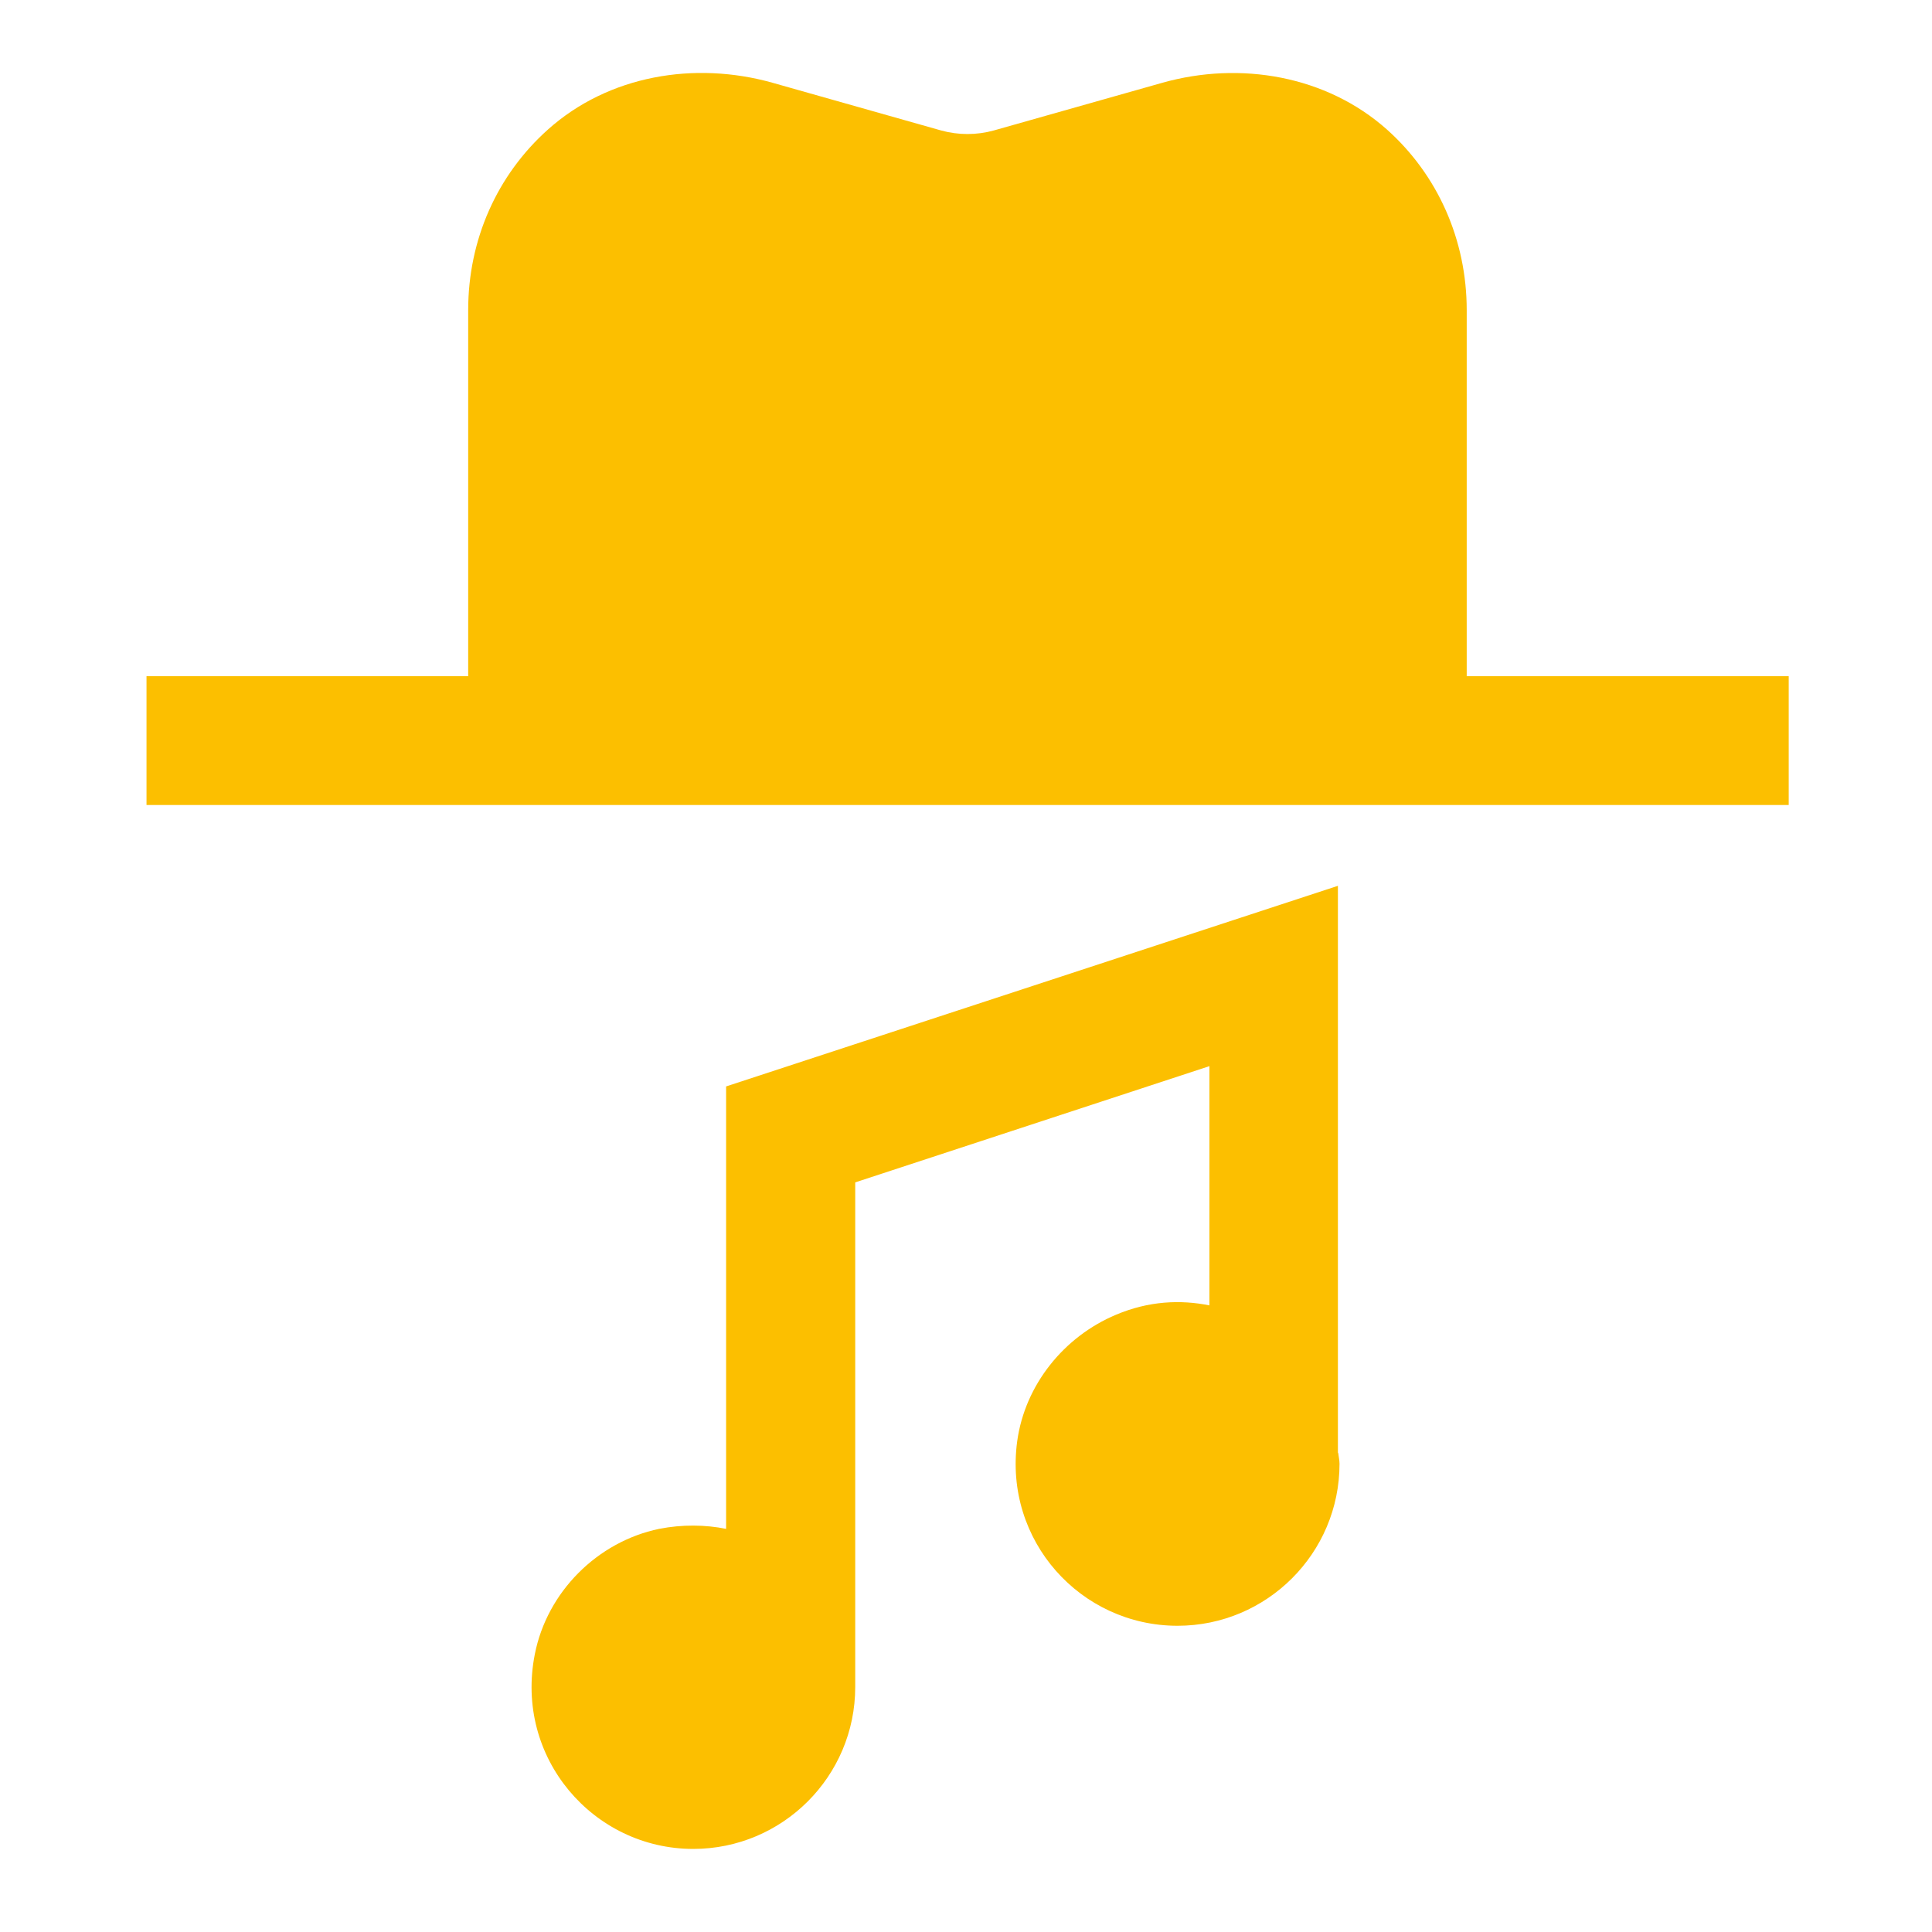 <?xml version="1.0" encoding="UTF-8"?><svg id="uuid-c2ae3ee9-e5b6-48b7-a8c5-2261b45c3f6d" xmlns="http://www.w3.org/2000/svg" viewBox="0 0 60 60"><path d="M41.55,45.14V27.51l-19,6.23v13.74c-.65-.13-1.36-.14-2.08,0-1.92,.4-3.48,1.96-3.86,3.89-.64,3.22,1.82,6.05,4.92,6.05,2.77,0,5.03-2.25,5.03-5.03,0-.03,0-.06,0-.1v-15.57l11-3.61v7.43c-.9-.18-1.88-.14-2.9,.29-1.62,.68-2.83,2.18-3.07,3.93-.42,3.09,1.97,5.73,4.98,5.73,2.77,0,5.03-2.25,5.03-5.03,0-.12-.03-.23-.04-.35Z" style="fill:#fcbf00;"/><path d="M45.55,21V9.63c0-2.18-.9-4.2-2.48-5.61-1.88-1.67-4.55-2.13-6.97-1.45l-5.23,1.48c-.54,.15-1.11,.15-1.65,0l-5.23-1.48c-2.42-.68-5.09-.23-6.97,1.45-1.58,1.41-2.48,3.42-2.48,5.61v11.37H4.55v4H55.55v-4h-10Z" style="fill:#fcbf00;"/></svg>